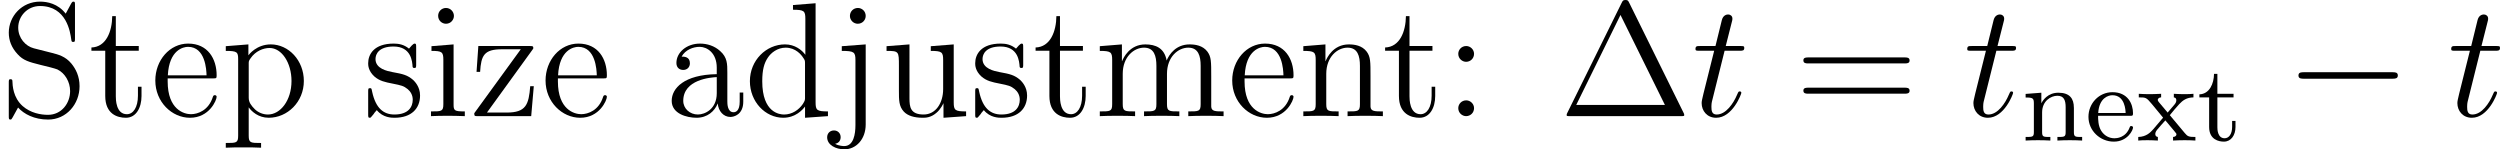 <svg xmlns="http://www.w3.org/2000/svg" xmlns:xlink="http://www.w3.org/1999/xlink" width="207.62pt" height="12.402pt" viewBox="-.239 -.242 207.62 12.402"><defs><path id="g0-0" d="M7.878-2.75c.203.0.418.0.418-.239S8.082-3.228 7.878-3.228H1.411c-.203.0-.418.0-.418.239s.215.239.418.239H7.878z"/><path id="g2-101" d="M3.292-1.817c.175.0.223.0.223-.183.0-.709-.391-1.554-1.514-1.554-.988.0-1.761.821-1.761 1.809.0 1.028.861 1.825 1.865 1.825 1.012.0 1.411-.853 1.411-1.036C3.515-.988 3.491-1.068 3.387-1.068c-.088.0-.104.056-.12.104-.287.773-.972.797-1.116.797-.359.0-.725-.167-.964-.534S.948-1.578.948-1.817H3.292zM.956-2.024c.072-1.116.749-1.307 1.044-1.307.933.0.964 1.124.972 1.307H.956z"/><path id="g2-110" d="M3.873-2.415c0-.669-.303-1.1-1.14-1.1-.789.0-1.148.574-1.243.765H1.482v-.765L.327-3.427v.263c.542.0.606.056.606.446V-.622c0 .359-.096.359-.606.359V0c.343-.024.693-.024.909-.024.231.0.566.0.909.024V-.263c-.51.0-.606.0-.606-.359v-1.443c0-.837.638-1.227 1.124-1.227s.606.343.606.845V-.622c0 .359-.096.359-.606.359V0c.343-.024.693-.024.909-.024.231.0.566.0.909.024V-.263c-.51.0-.606.0-.606-.359V-2.415z"/><path id="g2-116" d="M1.482-3.172H2.67v-.263H1.482V-4.902H1.235C1.227-4.176.901-3.419.159-3.395v.223h.717V-.996c0 .933.717 1.076 1.084 1.076.534.0.853-.478.853-1.076V-1.443H2.566v.43c0 .55-.247.845-.55.845-.534.0-.534-.685-.534-.813V-3.172z"/><path id="g2-120" d="M2.455-1.865c.223-.279.454-.55.693-.813.263-.279.542-.486 1.044-.494v-.263C3.881-3.411 3.866-3.411 3.507-3.411 3.467-3.411 2.997-3.411 2.75-3.435v.263c.151.016.183.112.183.215S2.893-2.758 2.798-2.646l-.502.59-.63-.749C1.57-2.917 1.57-2.973 1.57-2.989 1.57-3.045 1.618-3.164 1.817-3.172v-.263C1.498-3.411 1.052-3.411.964-3.411c-.143.0-.55.0-.789-.024v.263C.717-3.172.725-3.164 1.14-2.678l.821.996-.725.853C1.036-.606.741-.279.135-.263V0c.295-.024.351-.024.685-.024.016.0.502.0.757.024V-.263C1.474-.279 1.387-.335 1.387-.478S1.482-.733 1.506-.773c.199-.239.414-.478.622-.709l.654.781c.159.183.159.199.159.255.0.064-.056.175-.247.183V0c.343-.024.701-.024.853-.024.143.0.55.0.789.024V-.263C3.842-.263 3.762-.303 3.555-.55L2.455-1.865z"/><path id="g1-116" d="M2.403-4.806H3.503c.227.0.347.0.347-.215.0-.132-.072-.132-.311-.132H2.487l.442-1.745C2.977-7.066 2.977-7.089 2.977-7.173c0-.191-.155-.299-.311-.299C2.57-7.472 2.295-7.436 2.2-7.054L1.733-5.153H.61c-.239.0-.347.0-.347.227.0.12.084.12.311.12h1.064L.849-1.65C.753-1.231.717-1.112.717-.956c0 .562.395 1.076 1.064 1.076 1.207.0 1.853-1.745 1.853-1.829C3.634-1.781 3.587-1.817 3.515-1.817 3.491-1.817 3.443-1.817 3.419-1.769 3.407-1.757 3.395-1.745 3.312-1.554c-.251.598-.801 1.435-1.494 1.435-.359.0-.383-.299-.383-.562.0-.012.0-.239.036-.383l.933-3.742z"/><path id="g3-1" d="M5.153-8.321C5.069-8.488 5.045-8.536 4.878-8.536 4.698-8.536 4.674-8.488 4.591-8.321L.598-.239c-.024.036-.048.108-.048.155C.55-.012.562.0.801.0h8.141c.239.0.251-.012.251-.084C9.194-.132 9.17-.203 9.146-.239L5.153-8.321zM4.507-7.436 7.771-.825H1.255L4.507-7.436z"/><path id="g3-58" d="M2.2-4.579c0-.323-.275-.574-.574-.574-.347.0-.586.275-.586.574.0.359.299.586.574.586.323.0.586-.251.586-.586zm0 3.993c0-.323-.275-.574-.574-.574-.347.0-.586.275-.586.574C1.04-.227 1.339.0 1.614.0c.323.0.586-.251.586-.586z"/><path id="g3-61" d="M8.07-3.873C8.237-3.873 8.452-3.873 8.452-4.089 8.452-4.316 8.249-4.316 8.07-4.316H1.028c-.167.0-.383.0-.383.215.0.227.203.227.383.227H8.07zm0 2.224C8.237-1.65 8.452-1.65 8.452-1.865 8.452-2.092 8.249-2.092 8.07-2.092H1.028c-.167.0-.383.0-.383.215.0.227.203.227.383.227H8.07z"/><path id="g3-83" d="M2.487-4.985c-.61-.155-1.148-.753-1.148-1.518.0-.837.669-1.59 1.602-1.59 1.961.0 2.224 1.937 2.295 2.451C5.26-5.499 5.26-5.452 5.38-5.452 5.511-5.452 5.511-5.511 5.511-5.727V-8.141C5.511-8.357 5.511-8.416 5.392-8.416 5.356-8.416 5.308-8.416 5.224-8.261l-.395.729C4.256-8.273 3.467-8.416 2.941-8.416c-1.327.0-2.295 1.064-2.295 2.283.0.574.203 1.1.646 1.578.418.466.837.574 1.686.789C3.395-3.67 4.053-3.503 4.22-3.431c.562.275.933.921.933 1.59.0.897-.634 1.745-1.626 1.745-.538.0-1.279-.132-1.865-.646C.968-1.363.921-2.224.909-2.618.897-2.714.801-2.714.777-2.714.646-2.714.646-2.654.646-2.439V-.024c0 .215.0.275.12.275.072.0.084-.024.167-.167.048-.096.299-.538.395-.717.43.478 1.184.885 2.212.885 1.339.0 2.307-1.136 2.307-2.451.0-.729-.275-1.267-.598-1.662C4.806-4.4 4.268-4.531 3.802-4.651L2.487-4.985z"/><path id="g3-97" d="M4.615-3.192c0-.646.0-1.124-.526-1.59C3.67-5.165 3.132-5.332 2.606-5.332c-.98.0-1.734.646-1.734 1.423.0.347.227.514.502.514.287.0.49-.203.49-.49.0-.49-.43-.49-.61-.49C1.53-4.878 2.104-5.093 2.582-5.093c.55.0 1.255.454 1.255 1.53v.478C1.435-3.049.526-2.044.526-1.124c0 .944 1.1 1.243 1.829 1.243.789.0 1.327-.478 1.554-1.052C3.957-.371 4.328.06 4.842.06c.251.0.944-.167.944-1.124v-.669H5.523v.669c0 .681-.287.777-.454.777C4.615-.287 4.615-.921 4.615-1.1V-3.192zM3.838-1.686c0 1.172-.873 1.566-1.387 1.566-.586.0-1.076-.43-1.076-1.004.0-1.578 2.032-1.722 2.463-1.745v1.184z"/><path id="g3-100" d="M3.587-8.165V-7.819c.813.0.909.084.909.669v2.642c-.251-.347-.765-.765-1.494-.765-1.387.0-2.582 1.172-2.582 2.702.0 1.518 1.136 2.69 2.451 2.69.909.0 1.435-.598 1.602-.825V.12L6.157.0V-.347c-.813.0-.909-.084-.909-.669V-8.297L3.587-8.165zm.885 6.767c0 .215.0.251-.167.514-.287.418-.777.765-1.375.765-.311.0-1.602-.12-1.602-2.439.0-.861.143-1.339.406-1.733.239-.371.717-.741 1.315-.741.741.0 1.16.538 1.279.729C4.471-4.101 4.471-4.077 4.471-3.862v2.463z"/><path id="g3-101" d="M4.579-2.774c.263.0.287.0.287-.227.0-1.207-.646-2.331-2.092-2.331-1.363.0-2.415 1.231-2.415 2.714C.359-1.04 1.578.12 2.905.12c1.423.0 1.961-1.291 1.961-1.542.0-.072-.06-.12-.132-.12C4.639-1.542 4.615-1.482 4.591-1.423 4.28-.418 3.479-.143 2.977-.143S1.267-.478 1.267-2.546v-.227H4.579zM1.279-3.001C1.375-4.878 2.427-5.093 2.762-5.093c1.279.0 1.351 1.686 1.363 2.092H1.279z"/><path id="g3-105" d="M2.08-7.364C2.08-7.675 1.829-7.95 1.494-7.95c-.311.0-.574.251-.574.574.0.359.287.586.574.586.371.0.586-.311.586-.574zM.43-5.141v.347c.765.0.873.072.873.658V-.885c0 .538-.132.538-.909.538V0c.335-.024.909-.024 1.255-.024.132.0.825.0 1.231.024V-.347c-.777.0-.825-.06-.825-.526V-5.272L.43-5.141z"/><path id="g3-106" d="M2.427-7.364C2.427-7.723 2.14-7.95 1.853-7.95c-.335.0-.586.263-.586.586.0.311.263.574.574.574.359.0.586-.287.586-.574zM.669-5.141v.347c.897.0 1.004.084 1.004.669V.658c0 .658-.132 1.542-.825 1.542-.024.0-.395.0-.669-.167C.49 1.973.586 1.745.586 1.542c0-.275-.203-.49-.49-.49-.299.0-.502.215-.502.502.0.574.646.885 1.267.885.861.0 1.566-.741 1.566-1.829V-5.272l-1.757.132z"/><path id="g3-109" d="M8.572-2.905c0-1.112.0-1.447-.275-1.829-.347-.466-.909-.538-1.315-.538-.992.0-1.494.717-1.686 1.184-.167-.921-.813-1.184-1.566-1.184-1.16.0-1.614.992-1.71 1.231H2.008V-5.272L.383-5.141v.347c.813.0.909.084.909.669V-.885c0 .538-.132.538-.909.538V0C.693-.024 1.339-.024 1.674-.024c.347.0.992.0 1.303.024V-.347c-.765.0-.909.0-.909-.538V-3.108c0-1.255.825-1.925 1.566-1.925s.909.61.909 1.339V-.885C4.543-.347 4.411-.347 3.634-.347V0C3.945-.024 4.591-.024 4.926-.024c.347.0.992.0 1.303.024V-.347c-.765.0-.909.0-.909-.538V-3.108c0-1.255.825-1.925 1.566-1.925s.909.61.909 1.339V-.885c0 .538-.132.538-.909.538V0c.311-.024.956-.024 1.291-.024.347.0.992.0 1.303.024V-.347C8.883-.347 8.584-.347 8.572-.705V-2.905z"/><path id="g3-110" d="M5.32-2.905c0-1.112.0-1.447-.275-1.829C4.698-5.2 4.136-5.272 3.73-5.272c-1.16.0-1.614.992-1.71 1.231H2.008V-5.272L.383-5.141v.347c.813.0.909.084.909.669V-.885c0 .538-.132.538-.909.538V0C.693-.024 1.339-.024 1.674-.024c.347.0.992.0 1.303.024V-.347c-.765.0-.909.0-.909-.538V-3.108c0-1.255.825-1.925 1.566-1.925s.909.61.909 1.339V-.885C4.543-.347 4.411-.347 3.634-.347V0C3.945-.024 4.591-.024 4.926-.024c.347.0.992.0 1.303.024V-.347c-.598.0-.897.0-.909-.359V-2.905z"/><path id="g3-112" d="M2.929 1.973c-.765.0-.909.0-.909-.538V-.646c.215.299.705.765 1.47.765 1.375.0 2.582-1.16 2.582-2.702.0-1.518-1.124-2.69-2.427-2.69C2.594-5.272 2.032-4.519 1.997-4.471V-5.272L.335-5.141v.347c.837.0.909.084.909.61V1.435c0 .538-.132.538-.909.538v.347c.311-.024.956-.024 1.291-.024.347.0.992.0 1.303.024v-.347zM2.02-3.814c0-.227.0-.239.132-.43.359-.538.944-.765 1.399-.765.897.0 1.614 1.088 1.614 2.427.0 1.423-.813 2.463-1.734 2.463-.371.0-.717-.155-.956-.383-.275-.275-.454-.514-.454-.849V-3.814z"/><path id="g3-115" d="M3.921-5.057c0-.215.0-.275-.12-.275C3.706-5.332 3.479-5.069 3.395-4.961 3.025-5.26 2.654-5.332 2.271-5.332c-1.447.0-1.877.789-1.877 1.447.0.132.0.55.454.968.383.335.789.418 1.339.526.658.132.813.167 1.112.406.215.179.371.442.371.777.0.514-.299 1.088-1.351 1.088-.789.0-1.363-.454-1.626-1.65C.646-1.985.646-1.997.634-2.008.61-2.056.562-2.056.526-2.056.395-2.056.395-1.997.395-1.781V-.155c0 .215.0.275.12.275C.574.12.586.108.789-.143.849-.227.849-.251 1.028-.442 1.482.12 2.128.12 2.331.12c1.255.0 1.877-.693 1.877-1.638.0-.646-.395-1.028-.502-1.136-.43-.371-.753-.442-1.542-.586C1.805-3.312.933-3.479.933-4.196c0-.371.251-.921 1.327-.921 1.303.0 1.375 1.112 1.399 1.482C3.67-3.539 3.754-3.539 3.79-3.539c.132.0.132-.06.132-.275V-5.057z"/><path id="g3-116" d="M2.008-4.806H3.694v-.347H2.008V-7.352H1.745C1.733-6.229 1.303-5.081.215-5.045v.239H1.231v3.324c0 1.327.885 1.602 1.518 1.602.753.0 1.148-.741 1.148-1.602v-.681H3.634v.658c0 .861-.347 1.363-.813 1.363-.813.0-.813-1.112-.813-1.315V-4.806z"/><path id="g3-117" d="M3.634-5.141v.347c.813.0.909.084.909.669v2.14c0 1.016-.538 1.865-1.435 1.865-.98.0-1.04-.562-1.04-1.196V-5.272L.383-5.141v.347c.909.0.909.036.909 1.1v1.793c0 .741.0 1.172.359 1.566.287.311.777.454 1.387.454.203.0.586.0.992-.347.347-.275.538-.729.538-.729V.12L6.229.0V-.347c-.813.0-.909-.084-.909-.669v-4.256l-1.686.132z"/><path id="g3-122" d="M4.555-4.818c.108-.132.108-.155.108-.203.0-.132-.084-.132-.287-.132H.622L.49-3.252H.753c.072-1.219.299-1.662 1.602-1.662h1.387L.323-.215C.323.0.347.0.61.0H4.507l.191-2.2H4.435C4.328-.837 4.125-.263 2.702-.263H1.255L4.555-4.818z"/></defs><g id="page1" transform="matrix(1.13 0 0 1.13 -63.986 -64.898)"><use x="56.413" y="65.753" xlink:href="#g3-83"/><use x="62.917" y="65.753" xlink:href="#g3-116"/><use x="67.469" y="65.753" xlink:href="#g3-101"/><use x="72.672" y="65.753" xlink:href="#g3-112"/><use x="83.077" y="65.753" xlink:href="#g3-115"/><use x="87.694" y="65.753" xlink:href="#g3-105"/><use x="90.946" y="65.753" xlink:href="#g3-122"/><use x="96.149" y="65.753" xlink:href="#g3-101"/><use x="105.253" y="65.753" xlink:href="#g3-97"/><use x="111.106" y="65.753" xlink:href="#g3-100"/><use x="117.61" y="65.753" xlink:href="#g3-106"/><use x="121.186" y="65.753" xlink:href="#g3-117"/><use x="127.69" y="65.753" xlink:href="#g3-115"/><use x="132.307" y="65.753" xlink:href="#g3-116"/><use x="136.859" y="65.753" xlink:href="#g3-109"/><use x="146.614" y="65.753" xlink:href="#g3-101"/><use x="151.817" y="65.753" xlink:href="#g3-110"/><use x="157.995" y="65.753" xlink:href="#g3-116"/><use x="162.547" y="65.753" xlink:href="#g3-58"/><use x="171.002" y="65.753" xlink:href="#g3-1"/><use x="180.757" y="65.753" xlink:href="#g1-116"/><use x="188.305" y="65.753" xlink:href="#g3-61"/><use x="200.73" y="65.753" xlink:href="#g1-116"/><use x="204.957" y="67.547" xlink:href="#g2-110"/><use x="209.662" y="67.547" xlink:href="#g2-101"/><use x="213.426" y="67.547" xlink:href="#g2-120"/><use x="217.895" y="67.547" xlink:href="#g2-116"/><use x="224.343" y="65.753" xlink:href="#g0-0"/><use x="236.298" y="65.753" xlink:href="#g1-116"/></g></svg>